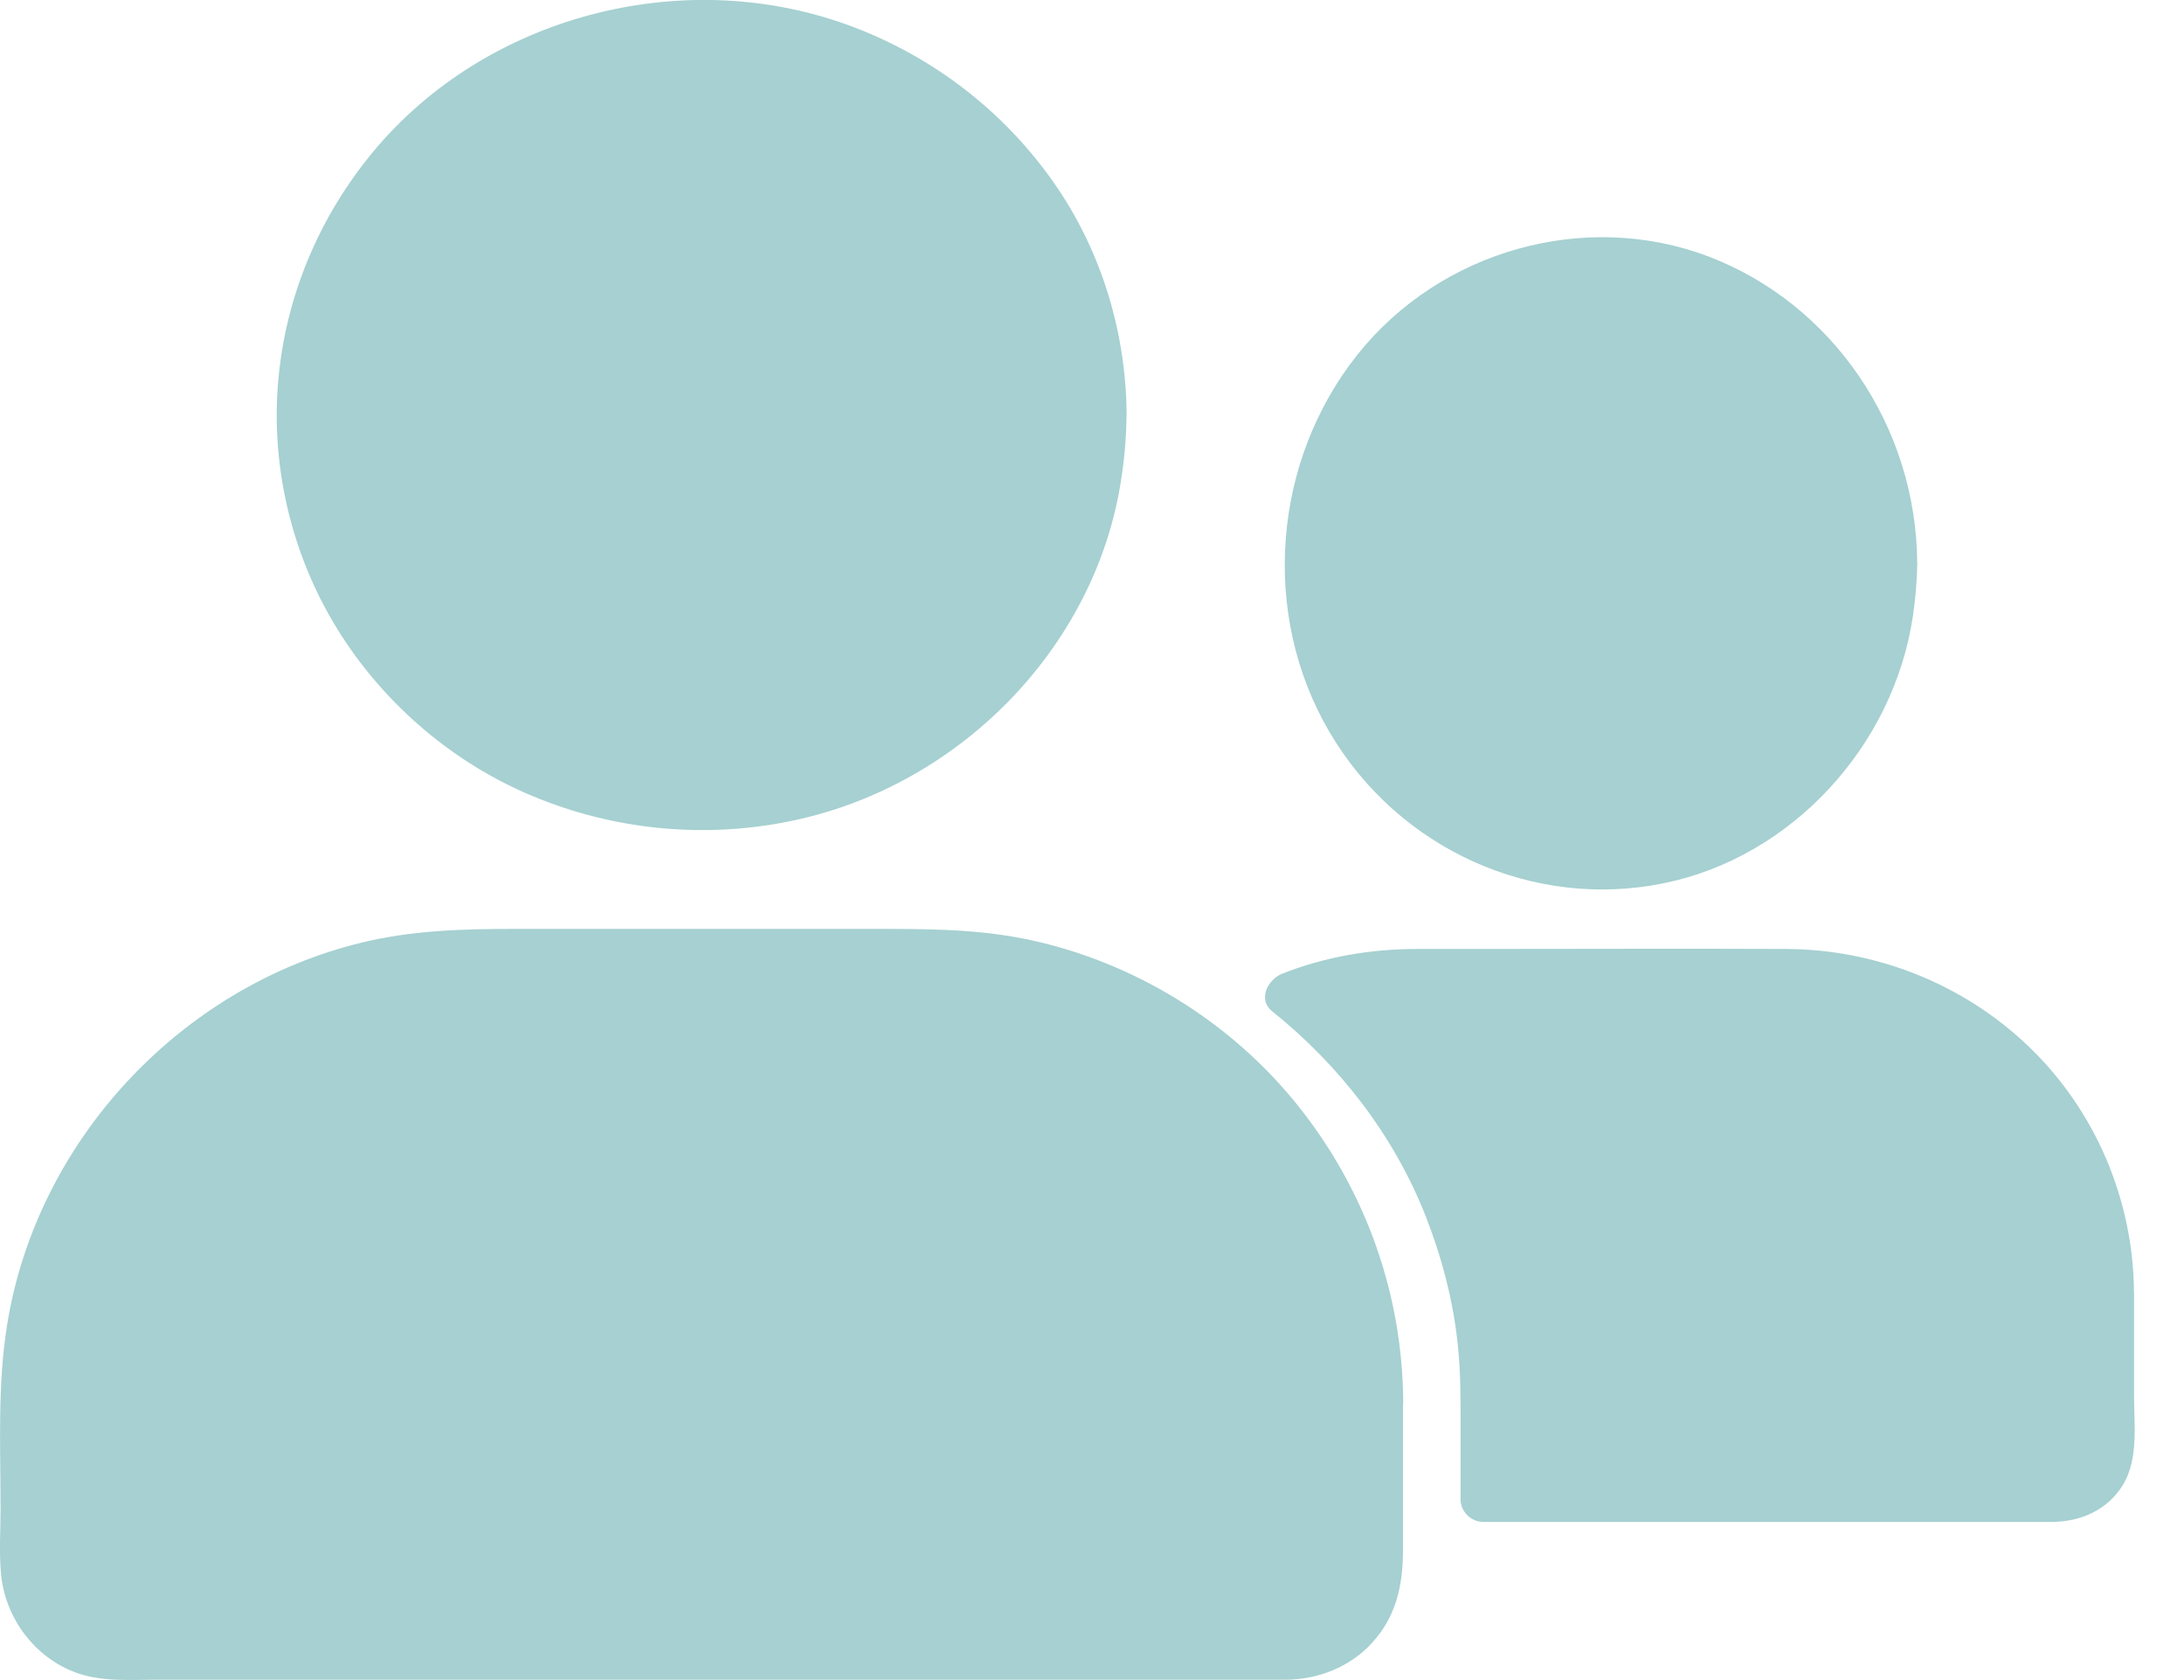 <svg fill="none" height="30" viewBox="0 0 39 30" width="39" xmlns="http://www.w3.org/2000/svg"><g fill="#a6d0d1"><path d="m19.765 7.412c0 3.899-3.16 7.059-7.059 7.059-3.899 0-7.059-3.16-7.059-7.059 0-3.898 3.16-7.059 7.059-7.059 3.898 0 7.059 3.16 7.059 7.059z"/><path d="m19.304 7.412c-.012 2.734-1.783 5.274-4.43 6.217-1.344.478-2.822.537-4.202.155-1.327-.366-2.504-1.134-3.383-2.169-1.816-2.137-2.024-5.27-.558-7.634 1.462-2.36 4.369-3.618 7.142-3.061 2.769.557 4.918 2.774 5.354 5.497.057.326.077.661.077.995.004.513.818.513.814 0-.008-1.528-.484-3.049-1.401-4.291-.9-1.226-2.15-2.161-3.599-2.683-2.968-1.067-6.437-.139-8.436 2.249-.993 1.19-1.596 2.635-1.718 4.167-.122 1.524.257 3.085 1.067 4.39.782 1.262 1.958 2.3 3.335 2.909 1.462.645 3.094.832 4.67.525 3.05-.589 5.513-3.088 5.981-6.09.061-.39.098-.784.098-1.178.008-.513-.806-.513-.81 0z"/><path d="m33.882 10.235c0 2.924-2.37 5.294-5.294 5.294-2.924 0-5.294-2.37-5.294-5.294 0-2.924 2.37-5.294 5.294-5.294 2.924 0 5.294 2.37 5.294 5.294z"/><path d="m33.437 10.061c-.012 2.065-1.277 3.991-3.176 4.699-1.935.72-4.11.107-5.431-1.518-1.305-1.609-1.456-3.983-.407-5.772 1.038-1.773 3.112-2.736 5.092-2.325 1.995.411 3.54 2.078 3.867 4.147.044.255.056.514.056.769.004.531.802.531.798 0-.012-2.444-1.512-4.641-3.735-5.484-2.199-.831-4.78-.107-6.265 1.761-1.504 1.893-1.732 4.62-.499 6.727 1.233 2.107 3.659 3.189 5.99 2.703 2.255-.465 4.086-2.428 4.434-4.777.044-.309.072-.621.076-.934.004-.527-.794-.527-.798.004z"/><path d="m24.706 25.069v2.908c0 .924-.766 1.67-1.689 1.67h-20.994c-.923 0-1.669-.746-1.669-1.67v-2.908c0-4.482 3.633-8.128 8.112-8.128h8.112c1.847 0 3.556.621 4.923 1.662 1.939 1.484 3.205 3.828 3.205 6.466z"/><path d="m24.255 25.046v2.631c0 .12.008.244-.004.368-.028.336-.201.653-.462.869-.245.2-.546.28-.86.28-1.137.004-2.273 0-3.41 0h-6.523-6.712-3.981-.225c-.627-.008-1.173-.465-1.257-1.093-.048-.352-.008-.733-.008-1.085v-1.638c0-.485.004-.965.076-1.446.116-.761.341-1.514.679-2.207.671-1.37 1.735-2.527 3.053-3.296 1.185-.693 2.535-1.041 3.904-1.041h2.033 5.852c1.47 0 2.888.348 4.149 1.117 1.486.901 2.655 2.319 3.237 3.957.309.829.454 1.698.458 2.583.004.517.807.517.803 0-.008-1.922-.663-3.772-1.86-5.278-1.209-1.526-2.976-2.611-4.888-3-.908-.184-1.812-.18-2.727-.18h-3.274-3.113c-.92 0-1.832.024-2.735.244-3.237.785-5.808 3.54-6.334 6.832-.173 1.077-.116 2.187-.116 3.276 0 .385-.028.777.008 1.161.08.885.735 1.67 1.623 1.846.362.072.743.048 1.109.048h2.004 6.395 7.025 4.438.349c.578-.004 1.149-.228 1.542-.661.43-.469.55-1.033.55-1.646v-1.61-1.033c.004-.517-.799-.517-.799 0z"/><path d="m37.765 22.874v2.64c0 .496-.397.918-.905.957h-10.403v-1.769c0-2.827-1.373-5.35-3.515-6.994.688-.27 1.438-.414 2.229-.414h6.732c3.237 0 5.863 2.495 5.863 5.58z"/><path d="m37.294 23.09c0 .899.029 1.806 0 2.709-.012.353-.28.574-.622.574h-.89-7.184-2.117l.406.401c0-.863.041-1.742-.037-2.601-.146-1.67-.719-3.299-1.694-4.676-.528-.751-1.158-1.425-1.877-2.003-.061.225-.118.446-.179.67.691-.277 1.41-.413 2.154-.413h.821 3.19 2.491c1.227 0 2.401.345 3.389 1.08 1.353.996 2.141 2.597 2.149 4.259.004.518.817.518.813 0-.008-1.658-.687-3.267-1.897-4.419-1.158-1.104-2.718-1.722-4.327-1.726-1.82-.008-3.645 0-5.465 0h-1.105c-.829 0-1.646.137-2.418.442-.252.1-.443.458-.179.67 1.207.967 2.178 2.224 2.743 3.661.288.735.492 1.509.573 2.296.053.49.049.979.049 1.473v1.288c0 .217.187.401.406.401h1.776 3.828 3.563.983c.52 0 1.008-.217 1.28-.674.272-.458.191-1.068.191-1.581v-1.714-.112c0-.522-.813-.522-.813-.004z"/></g></svg>